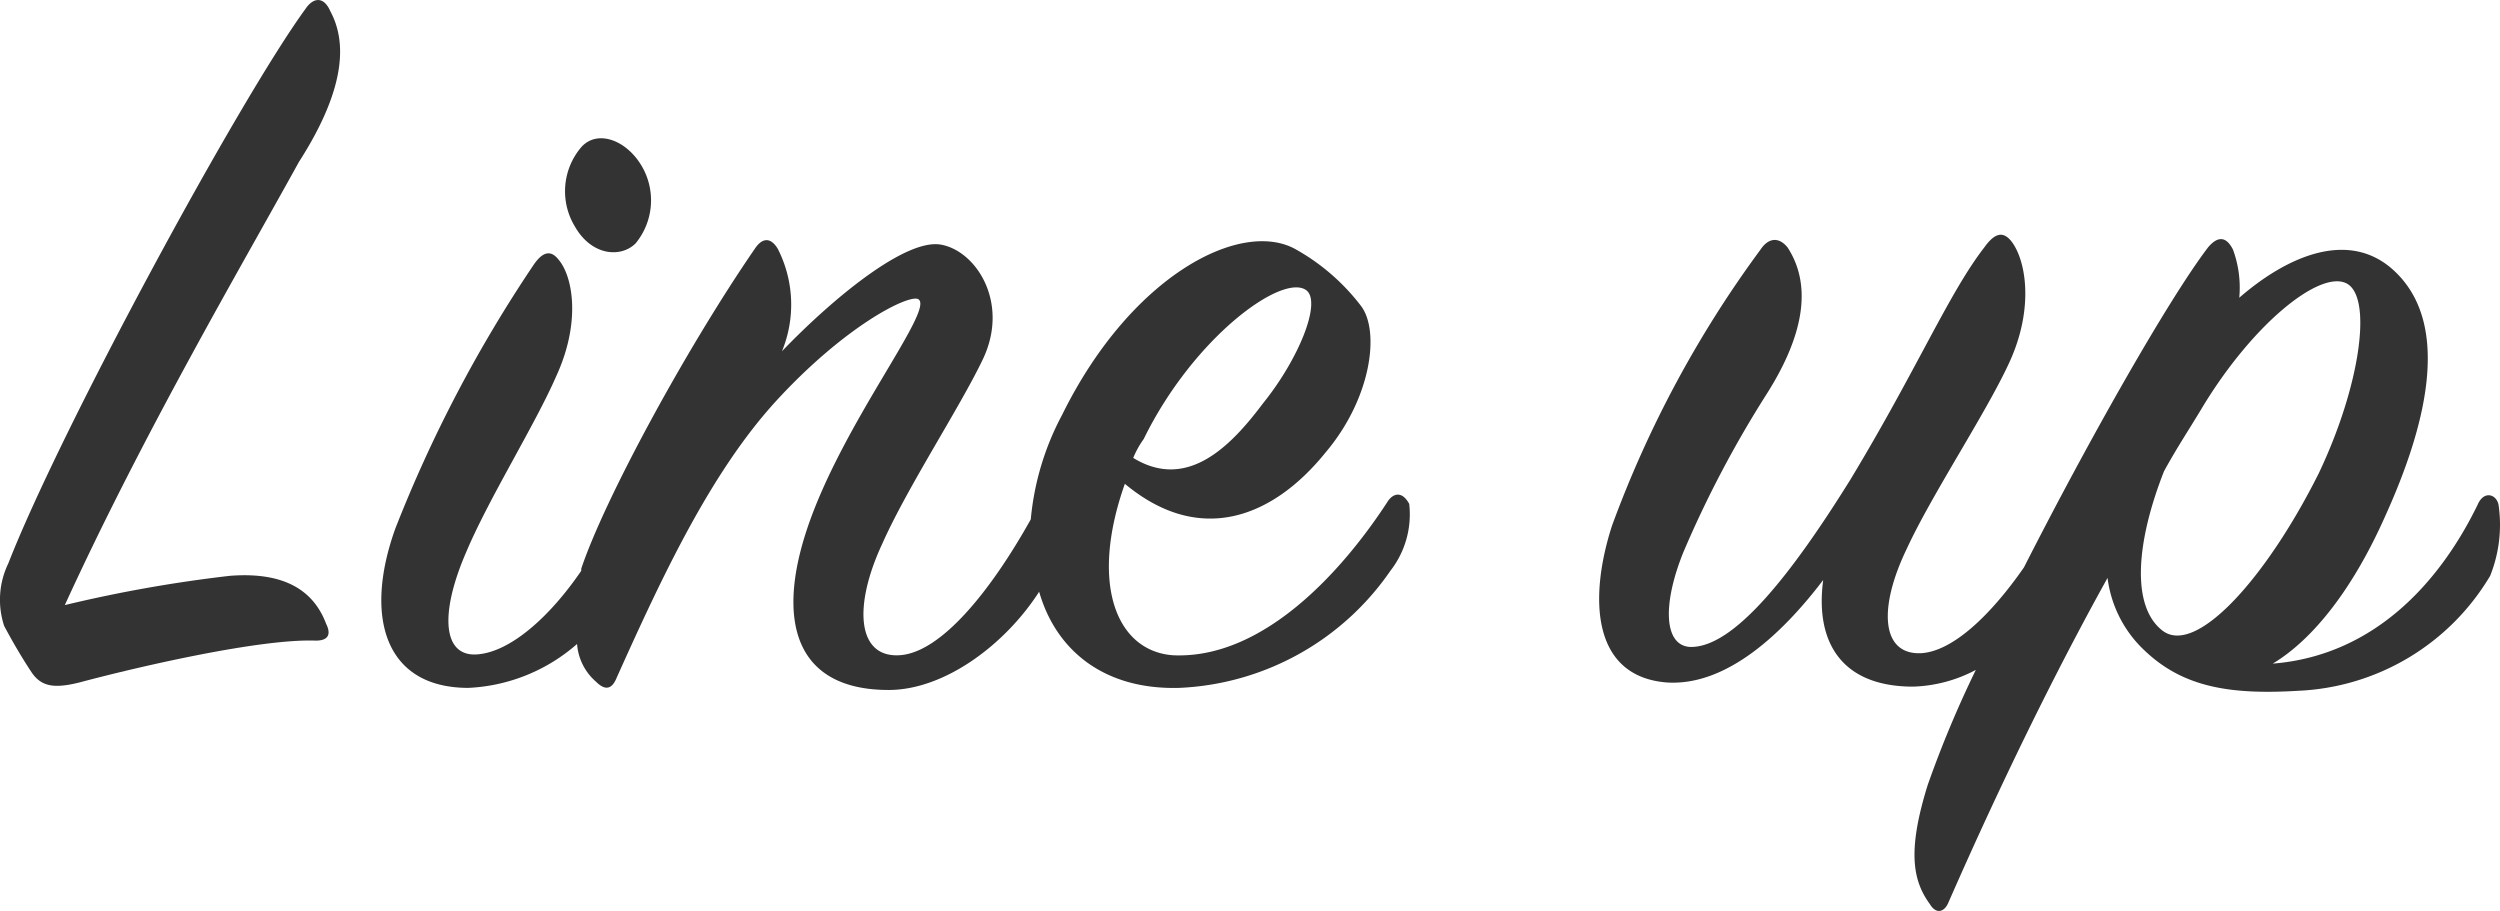 <svg xmlns="http://www.w3.org/2000/svg" width="119.57" height="43.57" viewBox="0 0 119.57 43.57">
  <defs>
    <style>
      .a {
        fill: #333;
      }
    </style>
  </defs>
  <title>title-lineup</title>
  <g>
    <path class="a" d="M15.8.54c-.3-.7-.8-.7-1.2-.1C11.4,4.84,2.9,20.54.4,26.94a4,4,0,0,0-.2,3c.4.75.83,1.49,1.3,2.2s1.1.8,2.3.5c3-.8,8.7-2.1,11.3-2,.7,0,.7-.4.5-.8-.6-1.6-2-2.5-4.6-2.3a66,66,0,0,0-7.9,1.4c3.8-8.3,8.5-16.3,11.2-21.2C16.7,4,16.5,1.84,15.8.54Z"/>
    <path class="a" d="M30.4,11.64a3.24,3.24,0,0,0,.4-3.5c-.7-1.4-2.2-2-3-1.1a3.25,3.25,0,0,0-.3,3.8C28.3,12.24,29.7,12.34,30.4,11.64Z"/>
    <path class="a" d="M66.4,23.94c-2.2,3.4-6,7.6-10.3,7.4-2.7-.2-4-3.4-2.3-8.2,3.6,3,7.1,1.6,9.6-1.5,2.2-2.6,2.6-5.8,1.7-7a10.17,10.17,0,0,0-3.1-2.7c-2.6-1.5-7.9,1.2-11.2,7.9a13.12,13.12,0,0,0-1.5,5c-1.9,3.4-4.3,6.4-6.3,6.5S40.8,29,42.2,26c1.2-2.7,3.7-6.5,4.8-8.8,1.3-2.7-.3-5.2-2-5.5s-5.2,2.6-7.6,5.1a5.87,5.87,0,0,0-.2-4.9c-.3-.5-.7-.6-1.1,0-3.3,4.8-7.2,12-8.3,15.3v.1c-1.5,2.2-3.4,3.9-5,4s-1.8-1.9-.5-4.9c1.1-2.6,3.3-6.1,4.3-8.4,1.2-2.6.8-4.8.1-5.6-.4-.5-.8-.3-1.2.3a64.9,64.9,0,0,0-6.6,12.6c-1.5,4.2-.5,7.6,3.5,7.6a8.47,8.47,0,0,0,5.2-2.1,2.64,2.64,0,0,0,.9,1.8c.5.5.8.3,1-.2,2.2-4.9,4.5-9.8,7.6-13.2,3.3-3.6,6.3-5.1,6.8-4.9.9.4-3.6,5.9-5.3,11-1.5,4.5-.5,7.7,3.9,7.7,2.7,0,5.6-2.2,7.2-4.7.8,2.8,3.1,4.7,6.7,4.6a12.94,12.94,0,0,0,10.1-5.6,4.39,4.39,0,0,0,.9-3.2C67.1,23.54,66.7,23.54,66.4,23.94ZM54.7,21c2.4-4.9,6.7-8,7.8-7.1.7.6-.4,3.3-2.1,5.4-1.5,2-3.6,4.2-6.2,2.6a4.4,4.4,0,0,1,.5-.9Z"/>
    <path class="a" d="M119.5,24.14c-.1-.5-.7-.7-1,0-1.7,3.5-4.8,7.2-9.8,7.6,2-1.2,3.9-3.7,5.4-7.1,1.9-4.2,3.1-8.9.6-11.5-2.2-2.3-5.3-.9-7.6,1.1a5.28,5.28,0,0,0-.3-2.3c-.3-.6-.7-.7-1.2-.1-1.9,2.5-5.7,9.2-8.8,15.3-1.6,2.3-3.4,4-4.9,4.1-1.9.1-2.1-2.1-.7-5,1.2-2.6,3.8-6.5,4.9-8.9,1.2-2.6.8-4.9.1-5.8-.4-.5-.8-.4-1.3.3-1.7,2.2-3.2,5.8-6.4,11.1-2.8,4.5-5.6,8.1-7.7,8-1.2-.1-1.3-2-.3-4.5a52,52,0,0,1,4-7.6c1.9-3,2.1-5.3,1-7-.4-.5-.9-.5-1.3.1a52.89,52.89,0,0,0-7.1,13.2c-1.1,3.4-1,7.2,2.6,7.5,2.9.2,5.6-2.4,7.5-4.9-.4,3,.9,5.1,4.3,5.1a6.81,6.81,0,0,0,3-.8,51.9,51.9,0,0,0-2.3,5.5c-1,3.2-.7,4.6.1,5.7.3.5.7.4.9-.1,2.5-5.7,5.1-11,7.6-15.5a5.73,5.73,0,0,0,1.8,3.5c1.8,1.7,4,2.1,7.3,1.9a11.25,11.25,0,0,0,9.2-5.5A6.58,6.58,0,0,0,119.5,24.14Zm-16.1,6c-1.5-1.2-1.2-4.3.1-7.6.6-1.1,1.2-2,1.8-3,2.4-4,5.6-6.6,6.9-6s.7,4.9-1.3,9.1C108.4,27.64,105,31.44,103.4,30.14Z"/>
  </g>
</svg>
